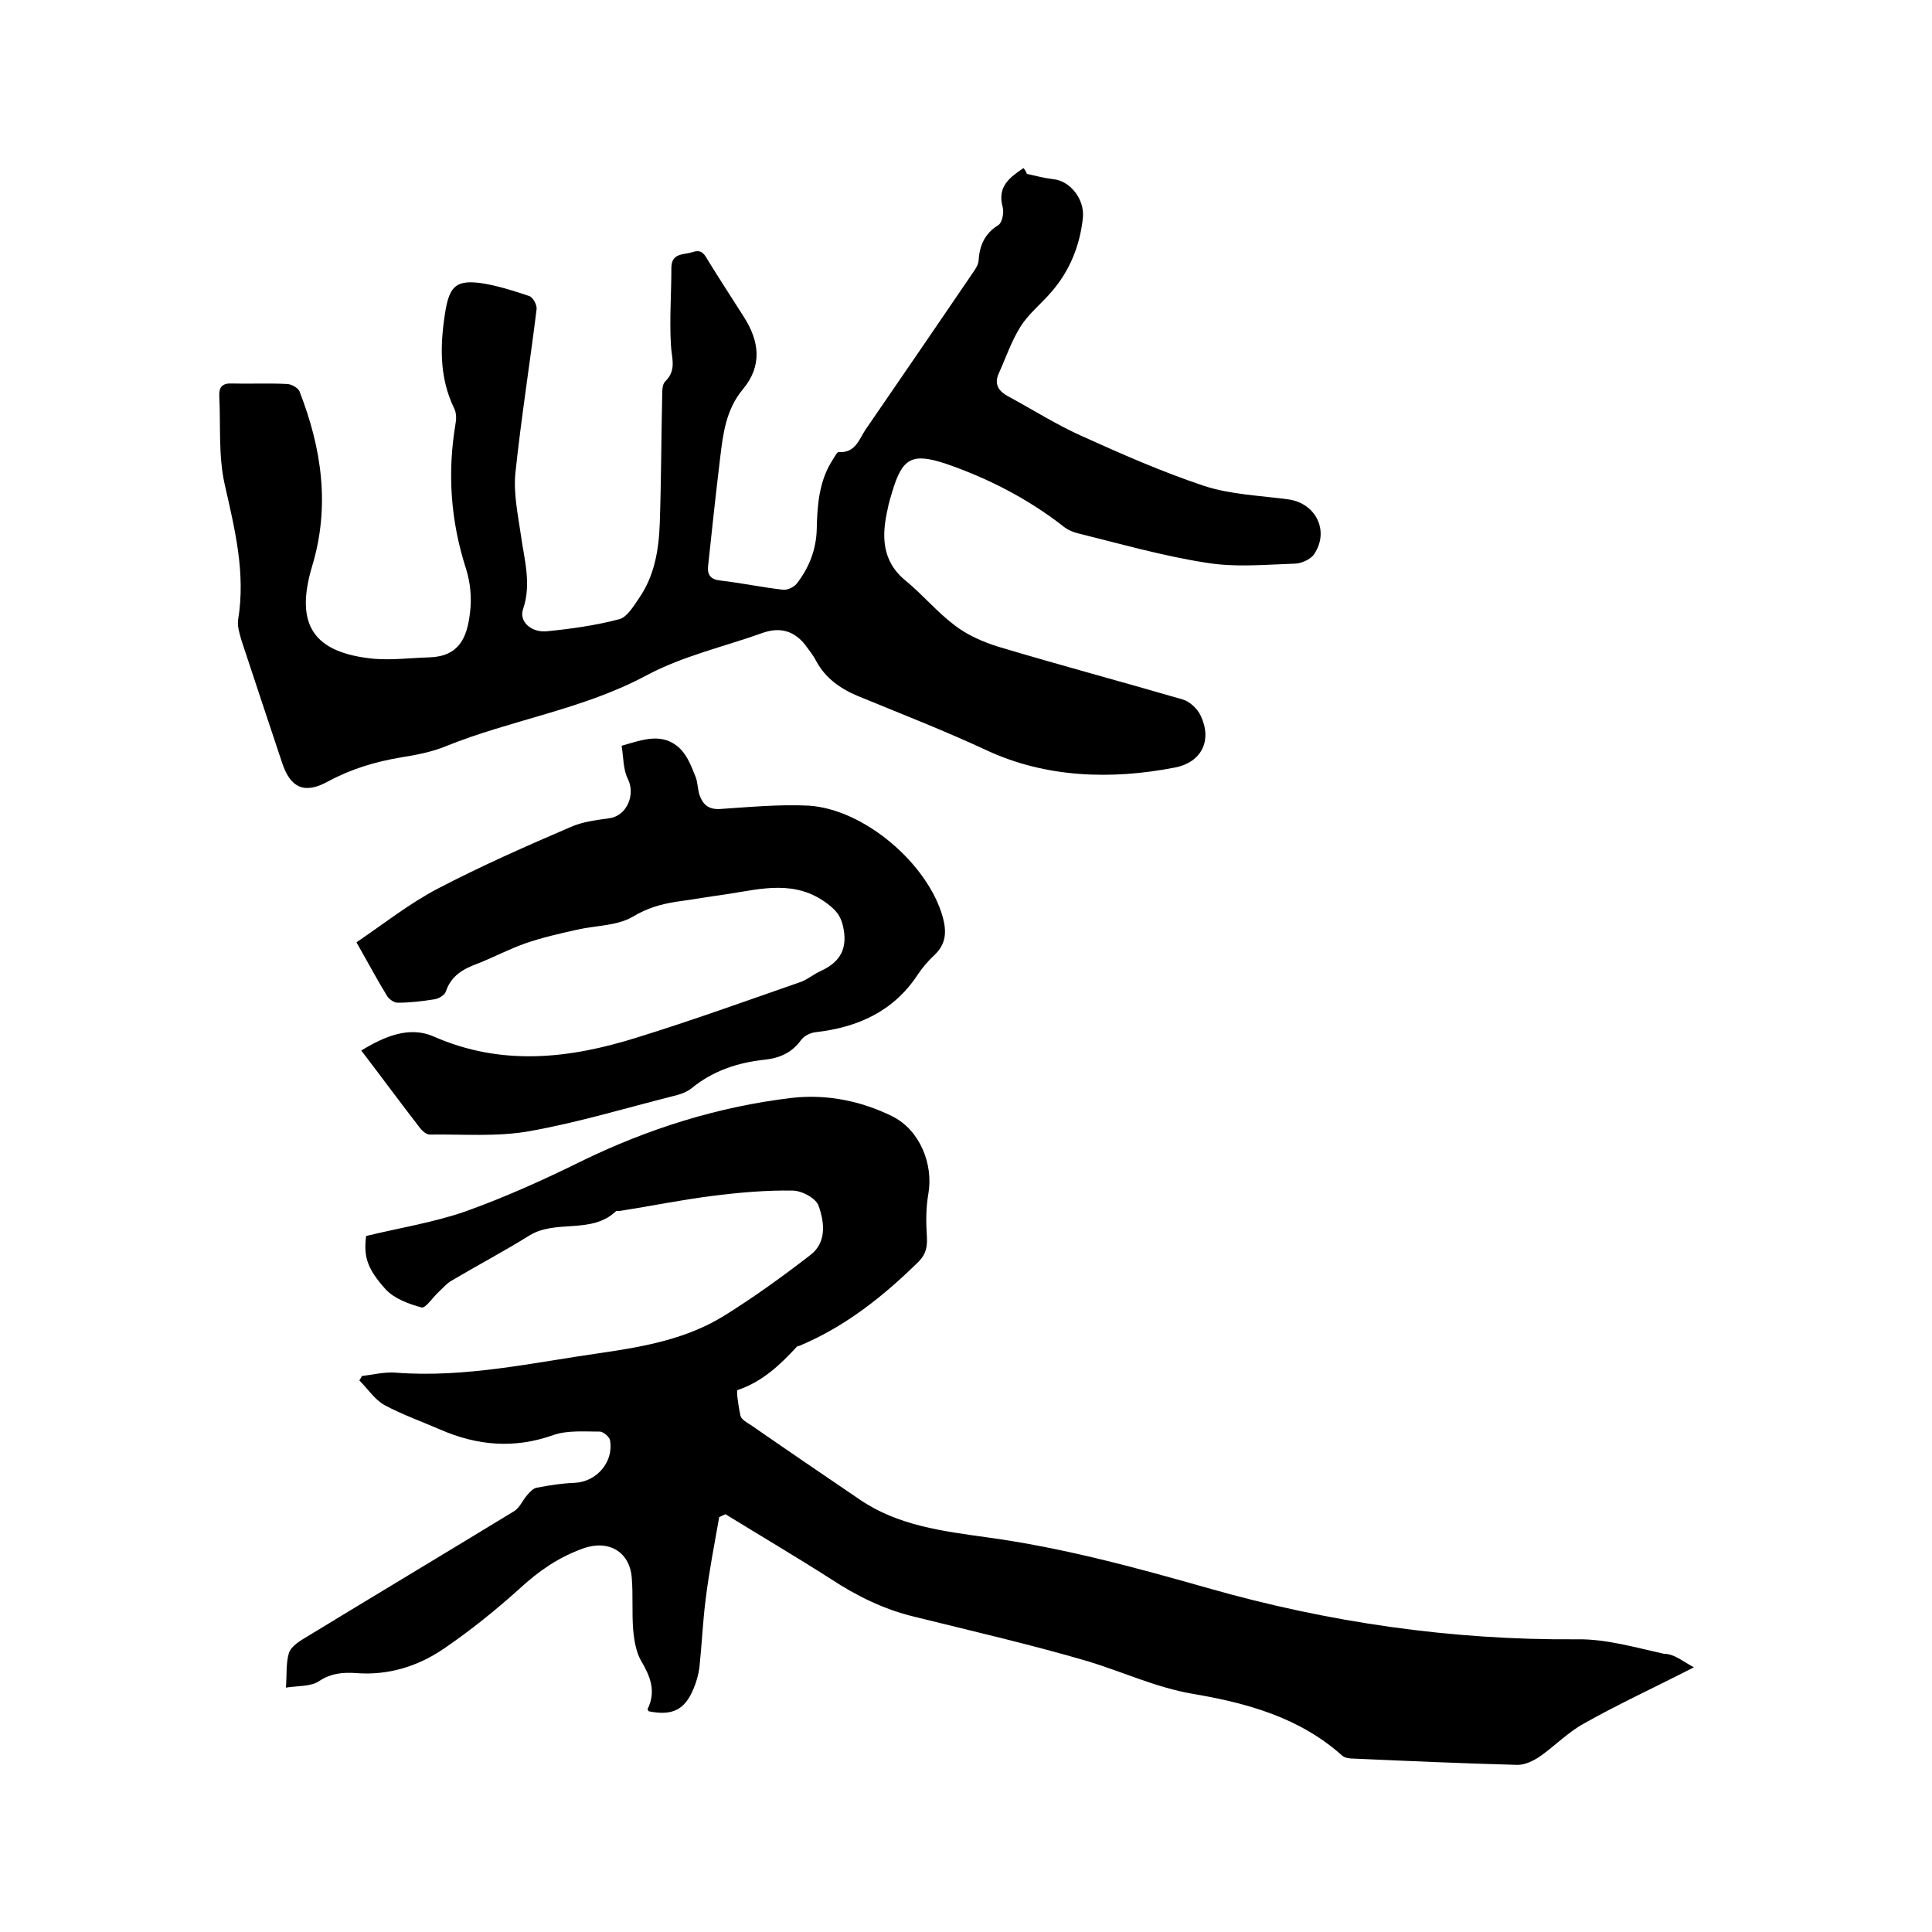 <svg enable-background="new 0 0 400 400" viewBox="0 0 400 400" xmlns="http://www.w3.org/2000/svg"><path d="m350.7 345.2c-8.2 4.2-15.6 7.6-22.7 11.6-3.3 1.8-6 4.6-9.1 6.8-1.3.9-3.1 1.8-4.7 1.8-11.3-.3-22.6-.8-33.9-1.3-.8 0-1.8-.1-2.4-.6-8.8-7.9-19.7-10.9-30.9-12.8-7.6-1.3-14.4-4.5-21.6-6.7-11.9-3.5-24.1-6.3-36.2-9.3-6.2-1.5-11.9-4.3-17.2-7.8-7.2-4.6-14.5-8.9-21.8-13.4-.4.2-.9.4-1.3.6-1 5.7-2.1 11.3-2.8 17-.6 4.7-.8 9.5-1.3 14.2-.2 1.4-.6 2.9-1.2 4.3-1.8 4.4-4.4 5.7-9.3 4.7-.1-.2-.3-.4-.2-.5 1.8-3.7.5-6.8-1.4-10-1-1.8-1.4-4.1-1.6-6.3-.3-3.6 0-7.2-.3-10.8-.4-5.5-4.9-8-10.1-6.1-5 1.8-9.1 4.6-13 8.2-5 4.5-10.3 8.8-15.9 12.6-5.3 3.6-11.4 5.5-18 5-2.7-.2-5.3 0-7.8 1.7-1.7 1.1-4.2.9-6.8 1.3.2-2.8 0-5.1.6-7.1.3-1.1 1.6-2.1 2.7-2.8 14.6-8.9 29.3-17.7 43.9-26.6 1.2-.7 1.8-2.3 2.7-3.3.6-.7 1.3-1.5 2.1-1.6 2.6-.5 5.2-.9 7.8-1 4.5-.2 8.1-4.3 7.3-8.8-.1-.7-1.4-1.8-2.1-1.8-3.2 0-6.7-.3-9.6.7-8.1 2.9-15.8 2.2-23.4-1.1-3.9-1.7-7.9-3.1-11.6-5.1-2-1.1-3.5-3.4-5.2-5.1.2-.3.4-.6.5-.9 2.4-.3 4.7-.9 7.1-.7 14.4 1.1 28.4-2.1 42.5-4.1 8.9-1.3 17.8-2.9 25.6-7.8 6.1-3.8 11.9-8 17.6-12.4 3.5-2.6 3-6.8 1.8-10.2-.5-1.6-3.5-3.2-5.4-3.2-5.5-.1-11.1.4-16.6 1.1-6.4.8-12.7 2.1-19.1 3.1-.3.1-.7-.1-.9.1-5.1 4.8-12.4 1.6-17.9 5-5.3 3.3-10.8 6.2-16.2 9.4-1 .6-1.7 1.5-2.6 2.3-1.2 1.1-2.7 3.4-3.5 3.2-2.6-.7-5.6-1.8-7.4-3.7-4.1-4.5-4.6-7.1-4.1-11.1 7-1.7 14-2.8 20.6-5.1 8.1-2.9 16.1-6.5 23.8-10.3 13.9-6.8 28.5-11.4 43.8-13.2 7.1-.8 14.2.6 20.7 3.8 5.7 2.8 8.6 9.9 7.5 16.1-.5 2.9-.5 5.8-.3 8.8.1 2-.1 3.5-1.6 5.1-7.3 7.2-15.2 13.5-24.7 17.5-.2.1-.5.1-.6.2-3.5 3.8-7.2 7.3-12.3 9-.3.1.2 3.5.6 5.3.2.8 1.3 1.4 2.1 1.9 7.5 5.2 15 10.3 22.5 15.4 8 5.5 17.3 6.6 26.5 7.9 15.5 2.1 30.6 6.2 45.7 10.5 24.9 7.1 50.4 10.8 76.4 10.6 6-.1 12.1 1.7 18 3 2.1 0 3.8 1.5 6.2 2.8z"/><path d="m212.6 36c1.8.4 3.7.9 5.5 1.1 3.3.3 6.5 4 6.1 8-.6 5.7-2.7 10.9-6.4 15.2-2.1 2.5-4.8 4.6-6.5 7.3-1.9 3-3.1 6.6-4.6 9.9-.9 2.2.2 3.6 2.1 4.6 5 2.7 9.9 5.8 15 8.1 8.4 3.8 16.8 7.5 25.5 10.4 5.5 1.8 11.6 2 17.5 2.8 5.6.8 8.5 6.5 5.3 11.3-.7 1.1-2.7 2-4.1 2-6.1.2-12.3.8-18.3-.2-9-1.4-17.7-3.9-26.6-6.1-1.2-.3-2.4-.9-3.3-1.7-7.3-5.6-15.3-9.7-24-12.7-7-2.3-9-1.2-11.1 5.9-.3 1.1-.7 2.2-.9 3.4-1.3 5.6-1.3 10.9 3.8 15 3.5 2.9 6.5 6.5 10.1 9.2 2.6 2 5.8 3.4 9 4.4 12.7 3.8 25.4 7.2 38.1 10.9 1.5.4 3.1 1.9 3.8 3.4 2.4 5.1.2 9.6-5.3 10.7-13.3 2.6-26.8 2.1-38.9-3.5-8.8-4.1-17.8-7.6-26.8-11.3-3.6-1.5-6.7-3.7-8.6-7.2-.6-1.2-1.5-2.3-2.3-3.4-2.3-2.9-5.2-3.7-8.7-2.5-8.1 2.9-16.6 4.8-24.1 8.8-13.2 7.1-28 9.2-41.6 14.7-2.9 1.2-6.1 1.8-9.2 2.3-5.4.9-10.4 2.4-15.2 5-4.9 2.7-7.8 1.3-9.5-3.9-2.8-8.4-5.6-16.8-8.4-25.3-.4-1.4-.9-2.9-.7-4.3 1.6-9.7-.7-18.8-2.8-28.1-1.3-5.9-.8-12.1-1.1-18.2-.1-1.8.6-2.7 2.6-2.6 3.8.1 7.6-.1 11.4.1.9 0 2.3.8 2.6 1.5 4.6 11.8 6.4 23.8 2.6 36.3-3.6 12.1.3 17.9 12.9 19.1 3.8.3 7.6-.2 11.4-.3 6.1-.2 7.8-4 8.4-9.2.4-3 .1-6.2-.8-9.1-3.2-9.9-3.9-19.8-2.2-30 .2-1 .2-2.2-.2-3.1-3.3-6.7-3-13.7-1.8-20.8.9-4.8 2.4-5.9 7.2-5.3 3.4.5 6.8 1.6 10.1 2.7.8.3 1.6 1.9 1.5 2.7-1.4 11.3-3.2 22.6-4.4 34-.4 4.1.5 8.4 1.1 12.5.7 5.2 2.3 10.3.5 15.6-.9 2.5 1.6 4.9 4.9 4.6 5-.5 10.1-1.2 15-2.5 1.6-.4 2.9-2.6 4-4.2 3.3-4.7 4.2-10.1 4.4-15.7.3-8.8.3-17.5.5-26.3 0-1 0-2.4.6-3 2.5-2.4 1.3-5 1.2-7.7-.3-5.3.1-10.5.1-15.8 0-3.2 2.5-2.7 4.4-3.3 2-.7 2.5.6 3.3 1.9 2.4 3.9 4.9 7.7 7.3 11.5 3.2 5 3.9 10.1-.2 15-3.5 4.2-4.1 9.2-4.7 14.2-.9 7.4-1.7 14.9-2.5 22.4-.2 1.9.6 2.8 2.6 3 4.3.5 8.6 1.4 12.9 1.9.9.1 2.2-.5 2.8-1.2 2.6-3.3 4.1-7.1 4.2-11.4.1-5 .5-10 3.3-14.3.4-.6.9-1.7 1.3-1.6 3.5.2 4.2-2.8 5.6-4.8 7.3-10.6 14.6-21.3 21.9-32 .6-.9 1.3-1.8 1.4-2.8.2-3.1 1.2-5.6 4.1-7.4.8-.5 1.2-2.6.9-3.7-1.2-4.3 1.5-6.2 4.3-8.1.5.6.6.9.7 1.2z"/><path d="m74.8 217.5c4.9-3 10-5.1 15-2.9 14.1 6.2 28.1 4.6 42.1.2 11.3-3.5 22.4-7.5 33.6-11.4 1.6-.5 2.9-1.7 4.5-2.4 4.1-1.9 5.6-4.8 4.5-9.4-.5-2.1-1.5-3.2-3.2-4.5-6.6-5-13.6-3.1-20.6-2-3.6.5-7.1 1.1-10.7 1.6-3.2.5-6 1.3-9 3.1-3.2 1.9-7.7 1.8-11.6 2.7-3.6.8-7.1 1.6-10.6 2.8-3.4 1.2-6.6 2.9-9.9 4.2-3 1.1-5.5 2.5-6.6 5.8-.2.7-1.5 1.5-2.4 1.6-2.5.4-5 .7-7.6.7-.7 0-1.7-.7-2.1-1.3-2.1-3.4-4-7-6.4-11.2 5.6-3.8 10.9-8 16.8-11.1 9-4.7 18.3-8.8 27.6-12.8 2.5-1.1 5.3-1.4 8-1.8 3.6-.5 5.4-4.9 3.8-8.1-1-2-.9-4.5-1.3-6.9 4.3-1.2 8.6-3 12.3.8 1.4 1.5 2.2 3.6 3 5.6.5 1.2.4 2.7.9 4 .7 1.8 1.8 2.8 4.1 2.7 6.1-.4 12.3-1 18.4-.7 11.5.7 24.7 12 27.8 23.1.8 3 .7 5.5-1.7 7.8-1.3 1.2-2.5 2.6-3.5 4.1-5 7.6-12.4 10.9-21.1 11.9-1.1.1-2.5.8-3.1 1.7-1.9 2.6-4.5 3.7-7.5 4-5.6.6-10.7 2.3-15.1 5.9-1 .8-2.4 1.3-3.7 1.6-9.9 2.5-19.8 5.5-29.9 7.3-6.7 1.2-13.7.6-20.6.7-.7 0-1.5-.7-2-1.3-4.1-5.3-8-10.6-12.2-16.1z"/></svg>